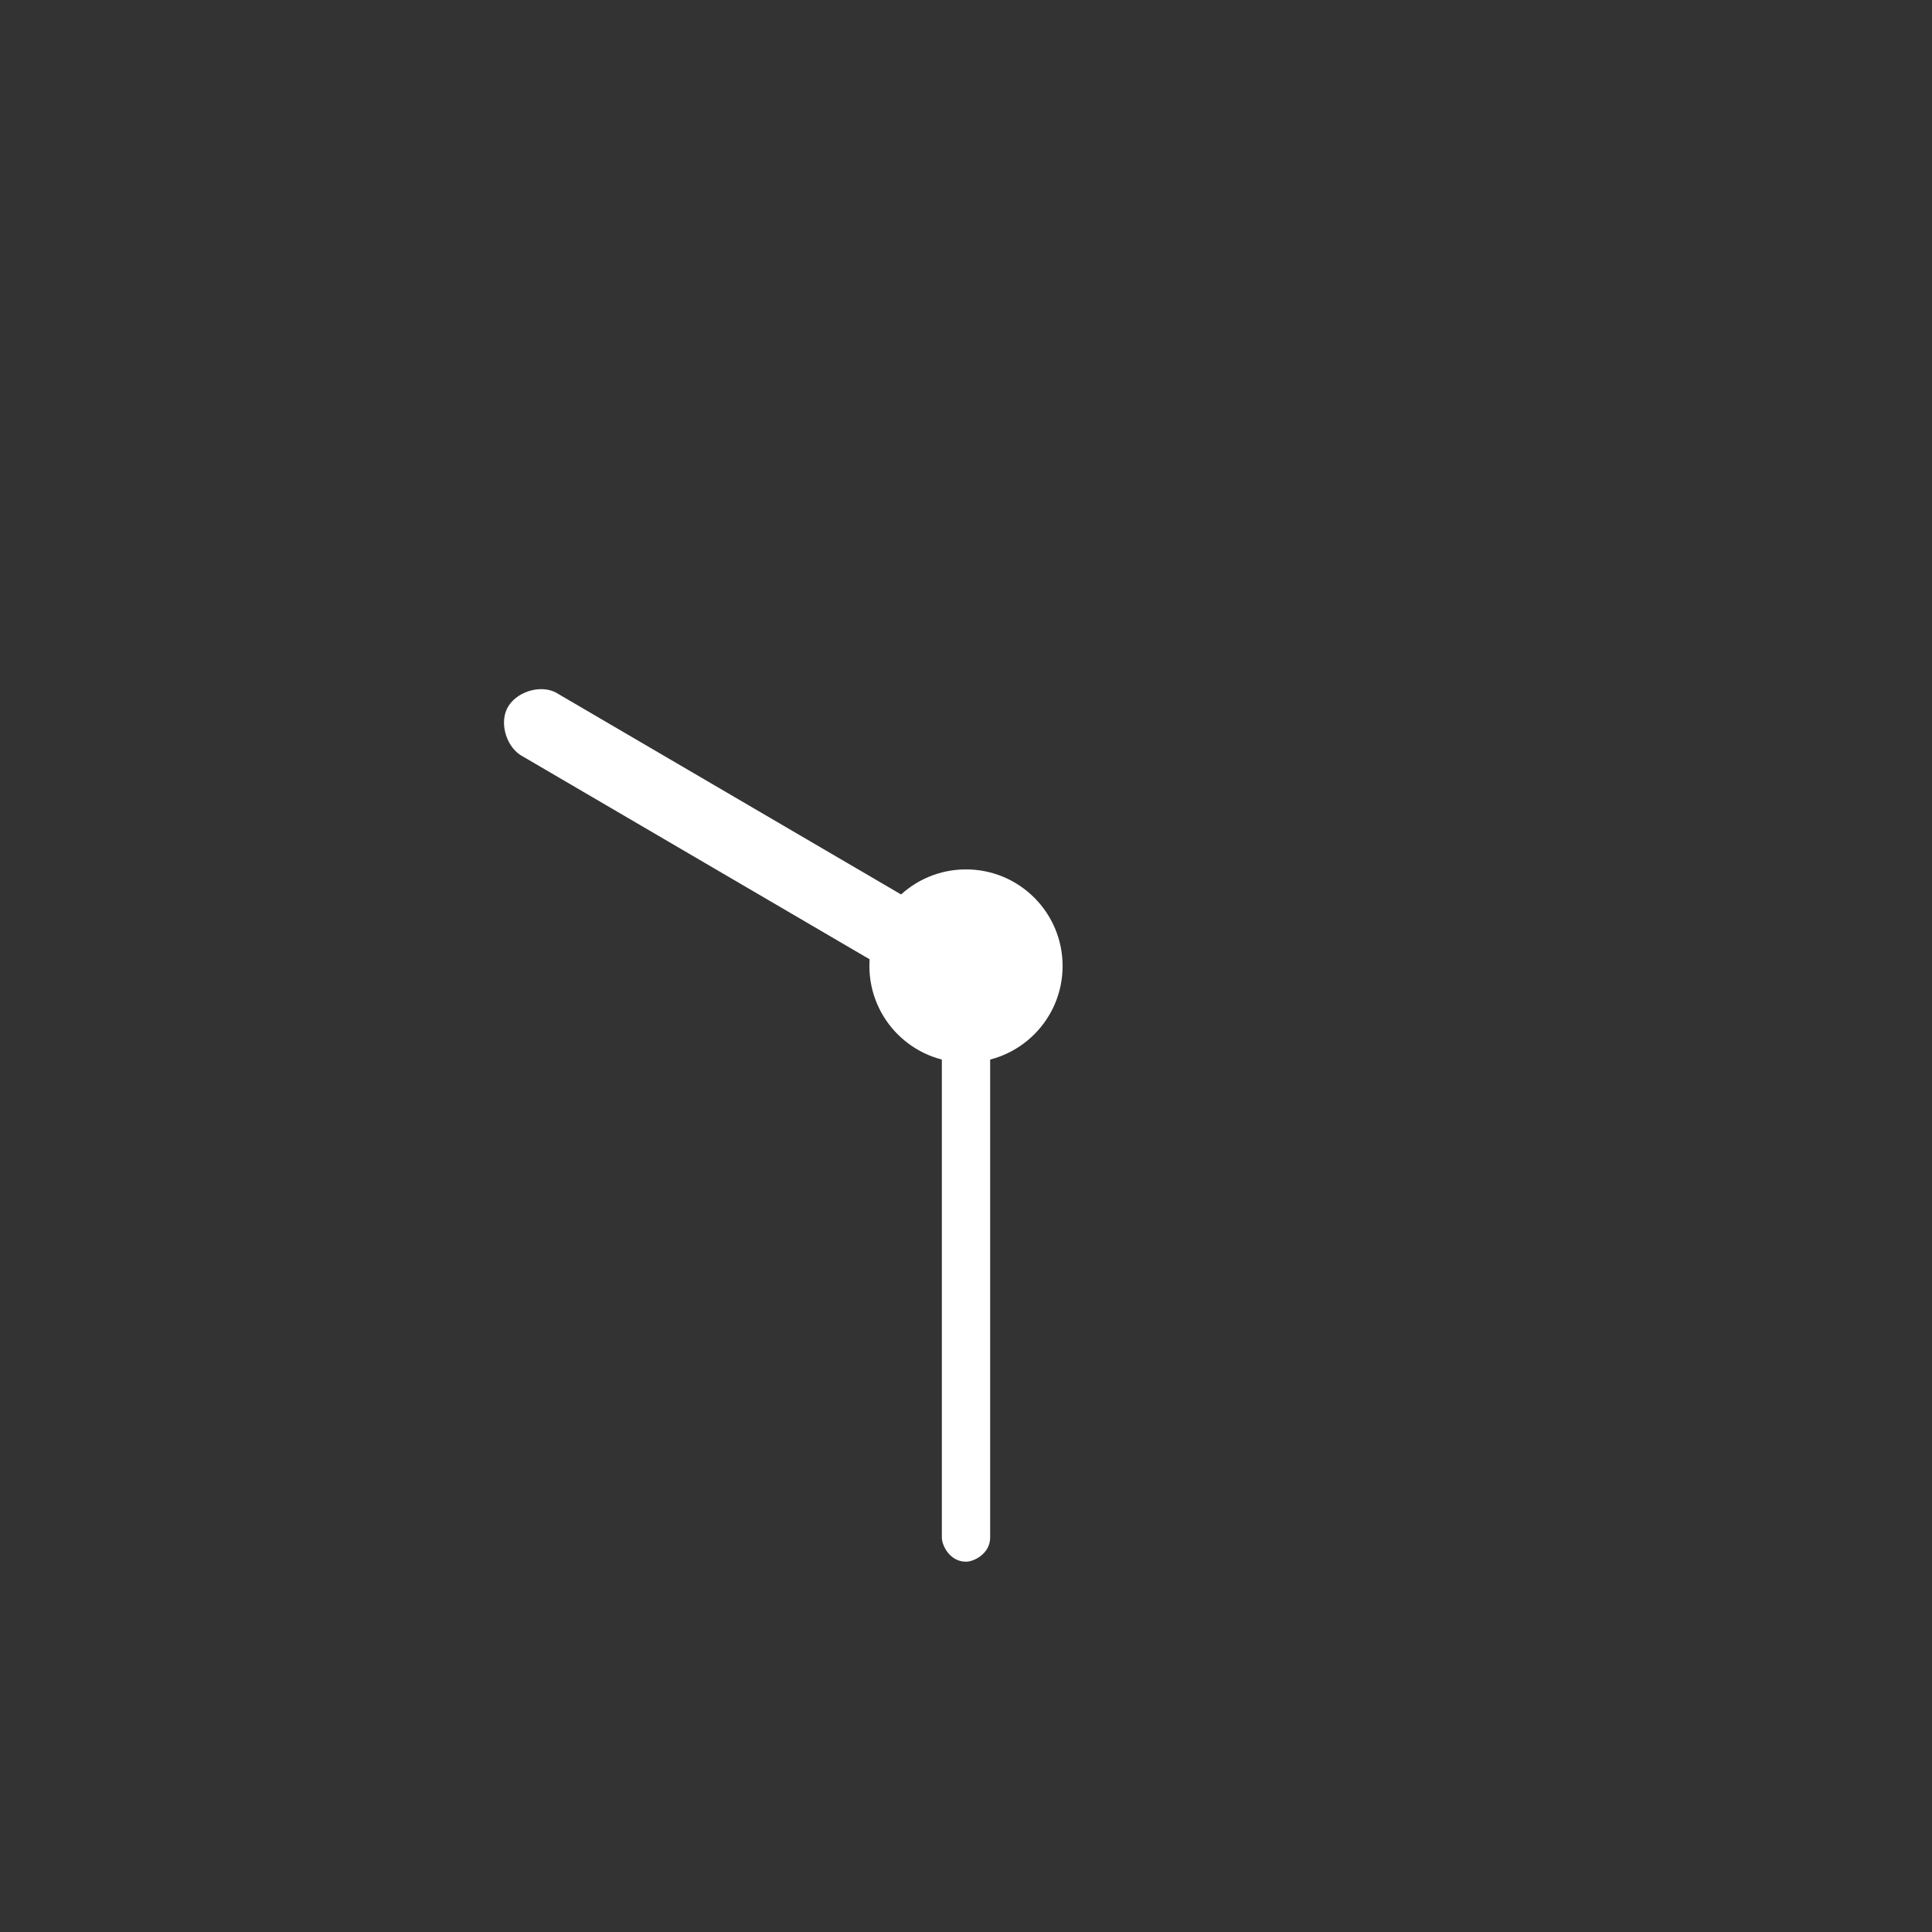 <?xml version="1.0" encoding="UTF-8"?>
<svg id="_レイヤー_1" xmlns="http://www.w3.org/2000/svg" version="1.1" xmlns:xlink="http://www.w3.org/1999/xlink" viewBox="0 0 24 24">
  <rect x="0" y="0" width="24" height="24" fill="#333333" stroke="none"/>
  <!-- Generator: Adobe Illustrator 29.2.1, SVG Export Plug-In . SVG Version: 2.1.0 Build 116)  -->
  <circle cx="12" cy="12" r="1.2" fill="#fff"/>
  <path d="M12,12.5h-.2l-5.3-3.1c-.2-.1-.3-.4-.2-.6s.4-.3.6-.2l5.3,3.1c.2.1.3.4.2.6,0,.2-.2.2-.4.2Z" fill="#fff"/>
  <path d="M12,19.4c-.2,0-.3-.2-.3-.3v-7c0-.2.2-.3.3-.3s.3.2.3.3v7c0,.2-.2.3-.3.3Z" fill="#fff"/>
</svg>